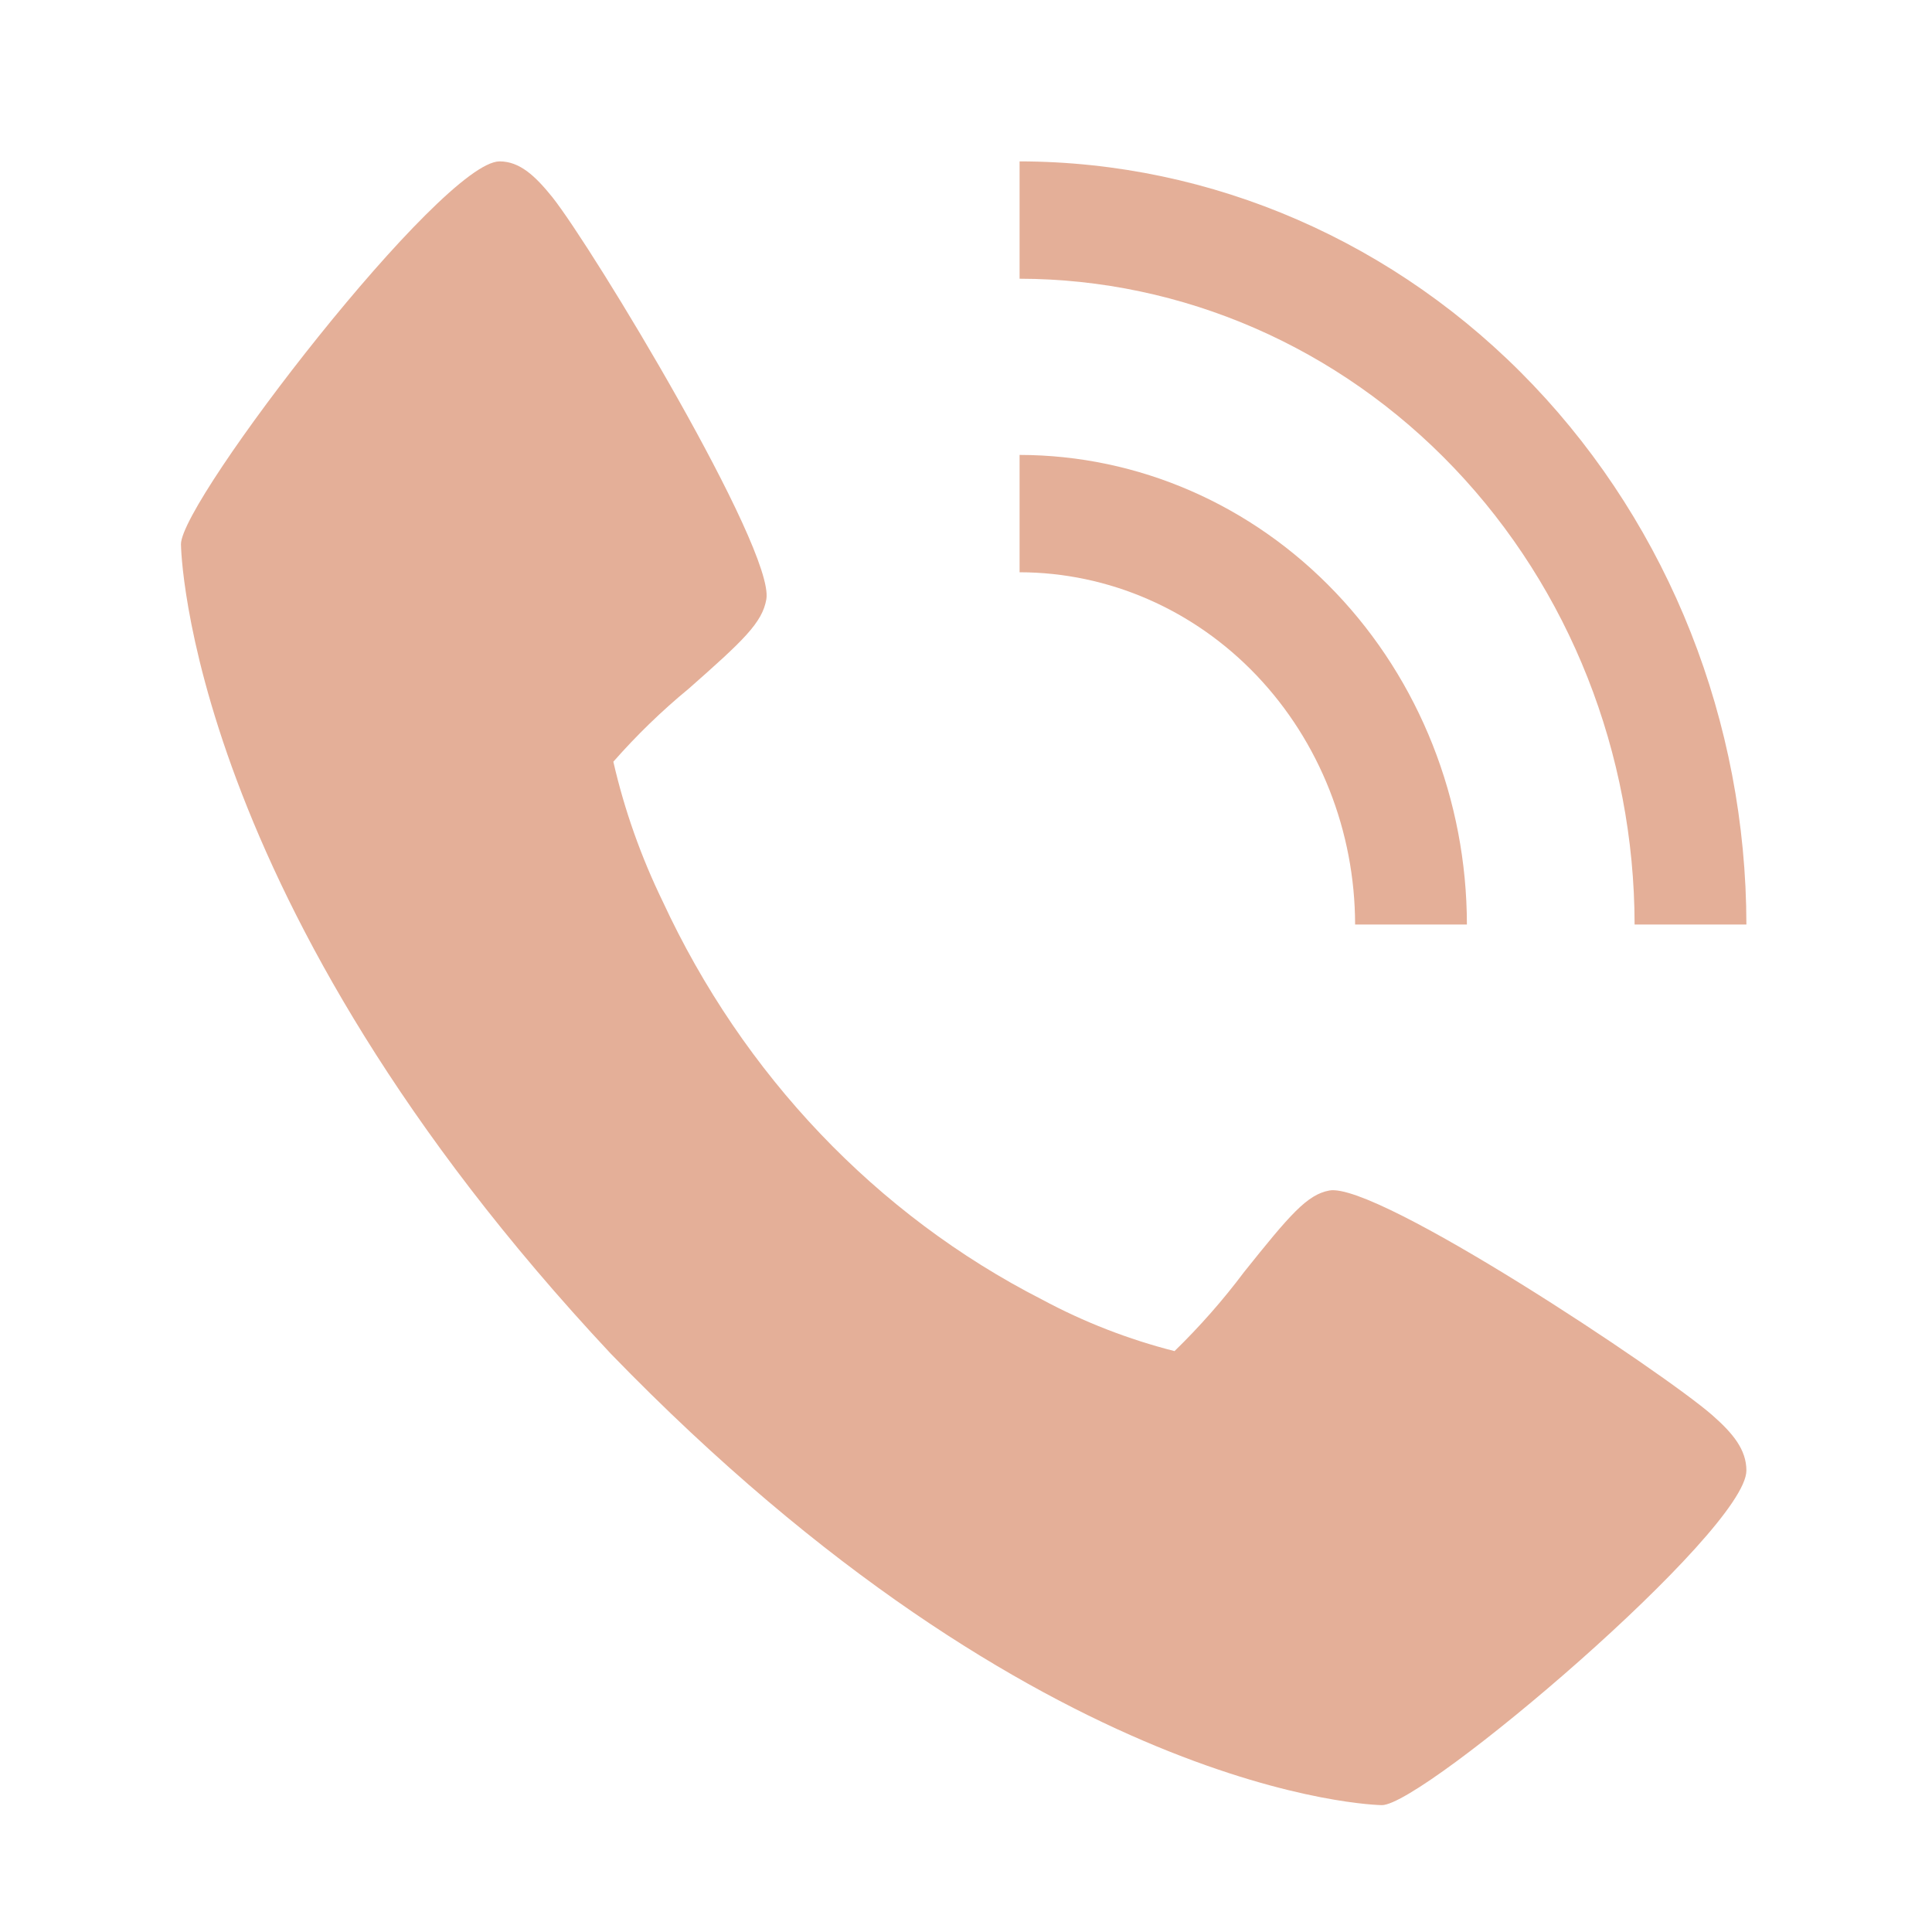 <?xml version="1.0" encoding="UTF-8"?> <svg xmlns="http://www.w3.org/2000/svg" width="15" height="15" viewBox="0 0 15 15" fill="none"> <g clip-path="url(#clip0_899_371)"> <path d="M13.296 10.989C12.916 10.655 10.691 9.175 10.321 9.243C10.148 9.275 10.015 9.431 9.659 9.876C9.495 10.095 9.314 10.3 9.119 10.49C8.762 10.399 8.416 10.265 8.089 10.089C6.805 9.433 5.768 8.344 5.144 6.996C4.977 6.652 4.848 6.289 4.762 5.914C4.942 5.709 5.138 5.519 5.347 5.347C5.77 4.974 5.919 4.835 5.95 4.652C6.014 4.262 4.604 1.927 4.287 1.529C4.154 1.364 4.034 1.253 3.879 1.253C3.431 1.253 1.405 3.884 1.405 4.225C1.405 4.252 1.448 6.991 4.742 10.51C8.094 13.969 10.702 14.015 10.729 14.015C11.054 14.015 13.559 11.887 13.559 11.417C13.559 11.255 13.454 11.128 13.296 10.989Z" fill="#E4AF98"></path> <path d="M10.521 7.178H11.389C11.388 6.211 11.021 5.284 10.37 4.601C9.719 3.917 8.837 3.533 7.916 3.532V4.443C8.607 4.444 9.269 4.732 9.757 5.245C10.245 5.758 10.52 6.453 10.521 7.178Z" fill="#E4AF98"></path> <path d="M12.691 7.178H13.559C13.557 5.607 12.962 4.101 11.904 2.99C10.847 1.88 9.412 1.255 7.916 1.253V2.164C9.182 2.166 10.396 2.695 11.291 3.635C12.186 4.575 12.689 5.849 12.691 7.178Z" fill="#E4AF98"></path> </g> <defs> <clipPath id="clip0_899_371"> <rect width="13.891" height="14.585" fill="white" transform="translate(0.537 0.341)"></rect> </clipPath> </defs> </svg> 